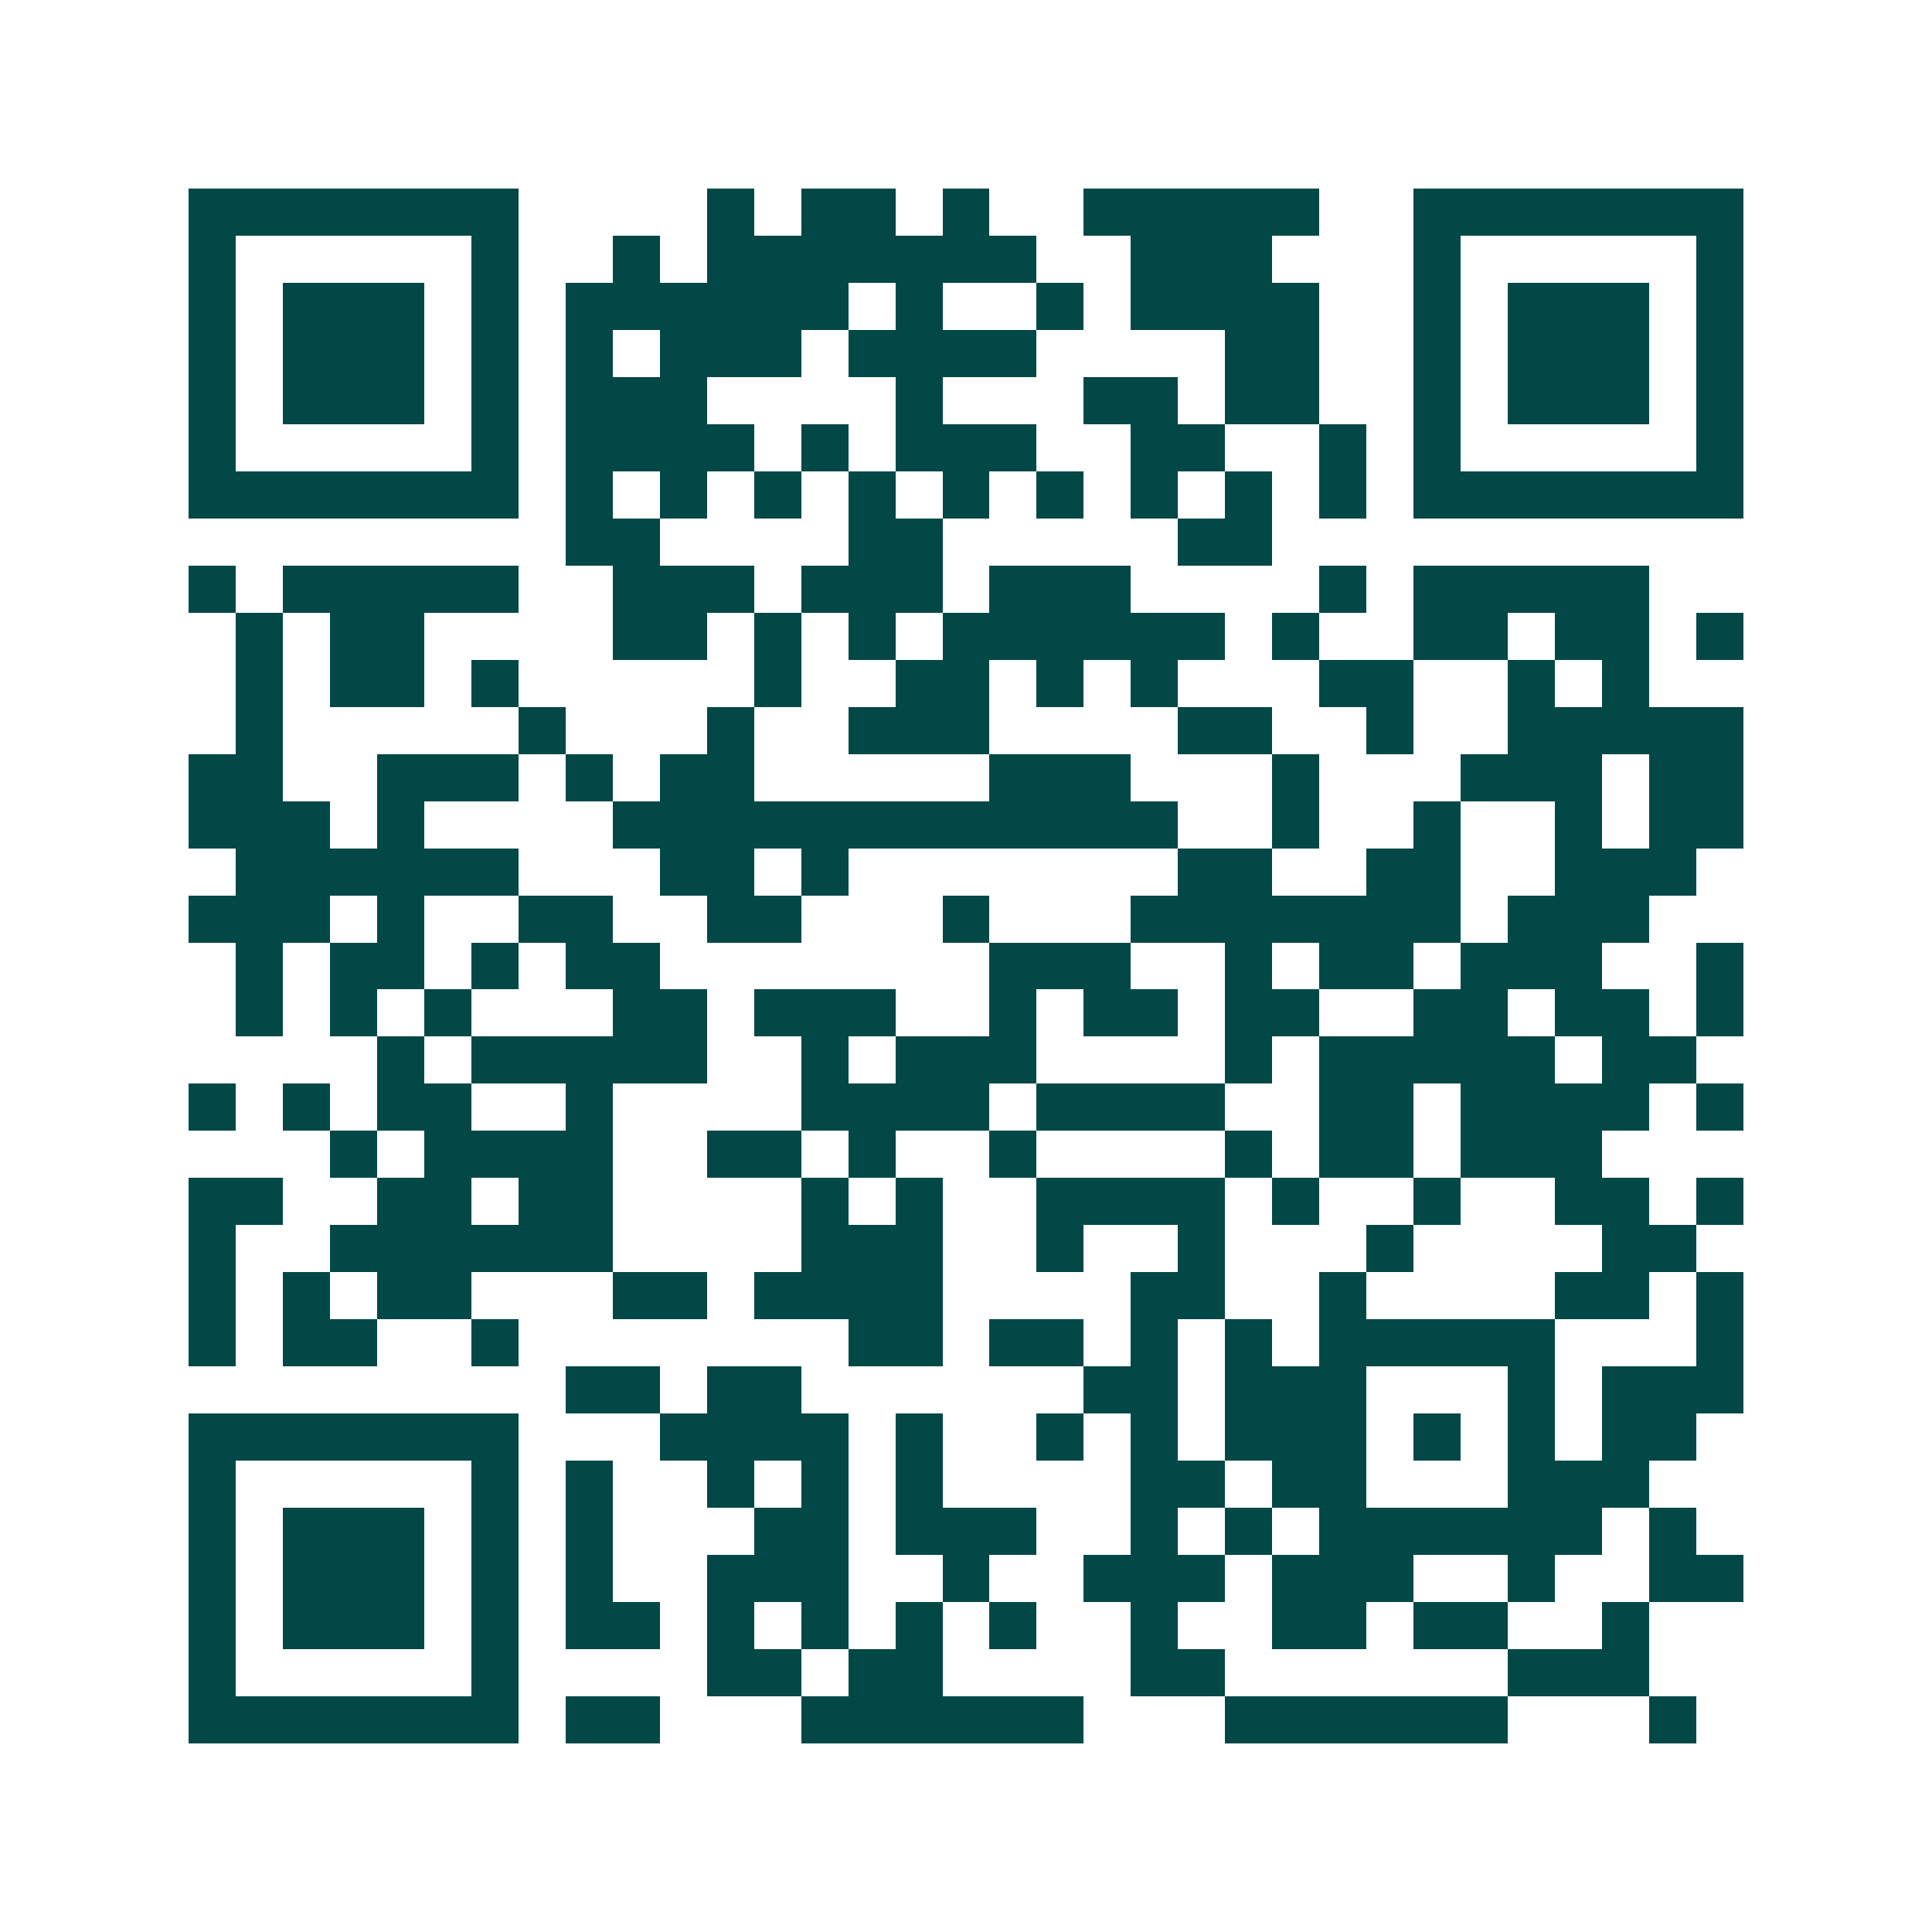 <svg xmlns="http://www.w3.org/2000/svg" width="200" height="200" viewBox="0 0 41 41" shape-rendering="crispEdges"><path fill="#ffffff" d="M0 0h41v41H0z"/><path stroke="#014847" d="M4 4.5h7m4 0h1m1 0h2m1 0h1m2 0h5m2 0h7M4 5.5h1m5 0h1m2 0h1m1 0h7m2 0h3m3 0h1m5 0h1M4 6.5h1m1 0h3m1 0h1m1 0h6m1 0h1m2 0h1m1 0h4m2 0h1m1 0h3m1 0h1M4 7.5h1m1 0h3m1 0h1m1 0h1m1 0h3m1 0h4m4 0h2m2 0h1m1 0h3m1 0h1M4 8.5h1m1 0h3m1 0h1m1 0h3m4 0h1m3 0h2m1 0h2m2 0h1m1 0h3m1 0h1M4 9.5h1m5 0h1m1 0h4m1 0h1m1 0h3m2 0h2m2 0h1m1 0h1m5 0h1M4 10.5h7m1 0h1m1 0h1m1 0h1m1 0h1m1 0h1m1 0h1m1 0h1m1 0h1m1 0h1m1 0h7M12 11.5h2m4 0h2m5 0h2M4 12.5h1m1 0h5m2 0h3m1 0h3m1 0h3m4 0h1m1 0h5M5 13.5h1m1 0h2m4 0h2m1 0h1m1 0h1m1 0h6m1 0h1m2 0h2m1 0h2m1 0h1M5 14.5h1m1 0h2m1 0h1m5 0h1m2 0h2m1 0h1m1 0h1m3 0h2m2 0h1m1 0h1M5 15.5h1m5 0h1m3 0h1m2 0h3m4 0h2m2 0h1m2 0h5M4 16.5h2m2 0h3m1 0h1m1 0h2m5 0h3m3 0h1m3 0h3m1 0h2M4 17.5h3m1 0h1m4 0h12m2 0h1m2 0h1m2 0h1m1 0h2M5 18.5h6m3 0h2m1 0h1m7 0h2m2 0h2m2 0h3M4 19.5h3m1 0h1m2 0h2m2 0h2m3 0h1m3 0h7m1 0h3M5 20.5h1m1 0h2m1 0h1m1 0h2m7 0h3m2 0h1m1 0h2m1 0h3m2 0h1M5 21.5h1m1 0h1m1 0h1m3 0h2m1 0h3m2 0h1m1 0h2m1 0h2m2 0h2m1 0h2m1 0h1M8 22.5h1m1 0h5m2 0h1m1 0h3m4 0h1m1 0h5m1 0h2M4 23.5h1m1 0h1m1 0h2m2 0h1m4 0h4m1 0h4m2 0h2m1 0h4m1 0h1M7 24.5h1m1 0h4m2 0h2m1 0h1m2 0h1m4 0h1m1 0h2m1 0h3M4 25.5h2m2 0h2m1 0h2m4 0h1m1 0h1m2 0h4m1 0h1m2 0h1m2 0h2m1 0h1M4 26.5h1m2 0h6m4 0h3m2 0h1m2 0h1m3 0h1m4 0h2M4 27.5h1m1 0h1m1 0h2m3 0h2m1 0h4m4 0h2m2 0h1m4 0h2m1 0h1M4 28.5h1m1 0h2m2 0h1m7 0h2m1 0h2m1 0h1m1 0h1m1 0h5m3 0h1M12 29.5h2m1 0h2m6 0h2m1 0h3m3 0h1m1 0h3M4 30.5h7m3 0h4m1 0h1m2 0h1m1 0h1m1 0h3m1 0h1m1 0h1m1 0h2M4 31.5h1m5 0h1m1 0h1m2 0h1m1 0h1m1 0h1m4 0h2m1 0h2m3 0h3M4 32.5h1m1 0h3m1 0h1m1 0h1m3 0h2m1 0h3m2 0h1m1 0h1m1 0h6m1 0h1M4 33.5h1m1 0h3m1 0h1m1 0h1m2 0h3m2 0h1m2 0h3m1 0h3m2 0h1m2 0h2M4 34.5h1m1 0h3m1 0h1m1 0h2m1 0h1m1 0h1m1 0h1m1 0h1m2 0h1m2 0h2m1 0h2m2 0h1M4 35.5h1m5 0h1m4 0h2m1 0h2m4 0h2m6 0h3M4 36.5h7m1 0h2m3 0h6m3 0h6m3 0h1"/></svg>
